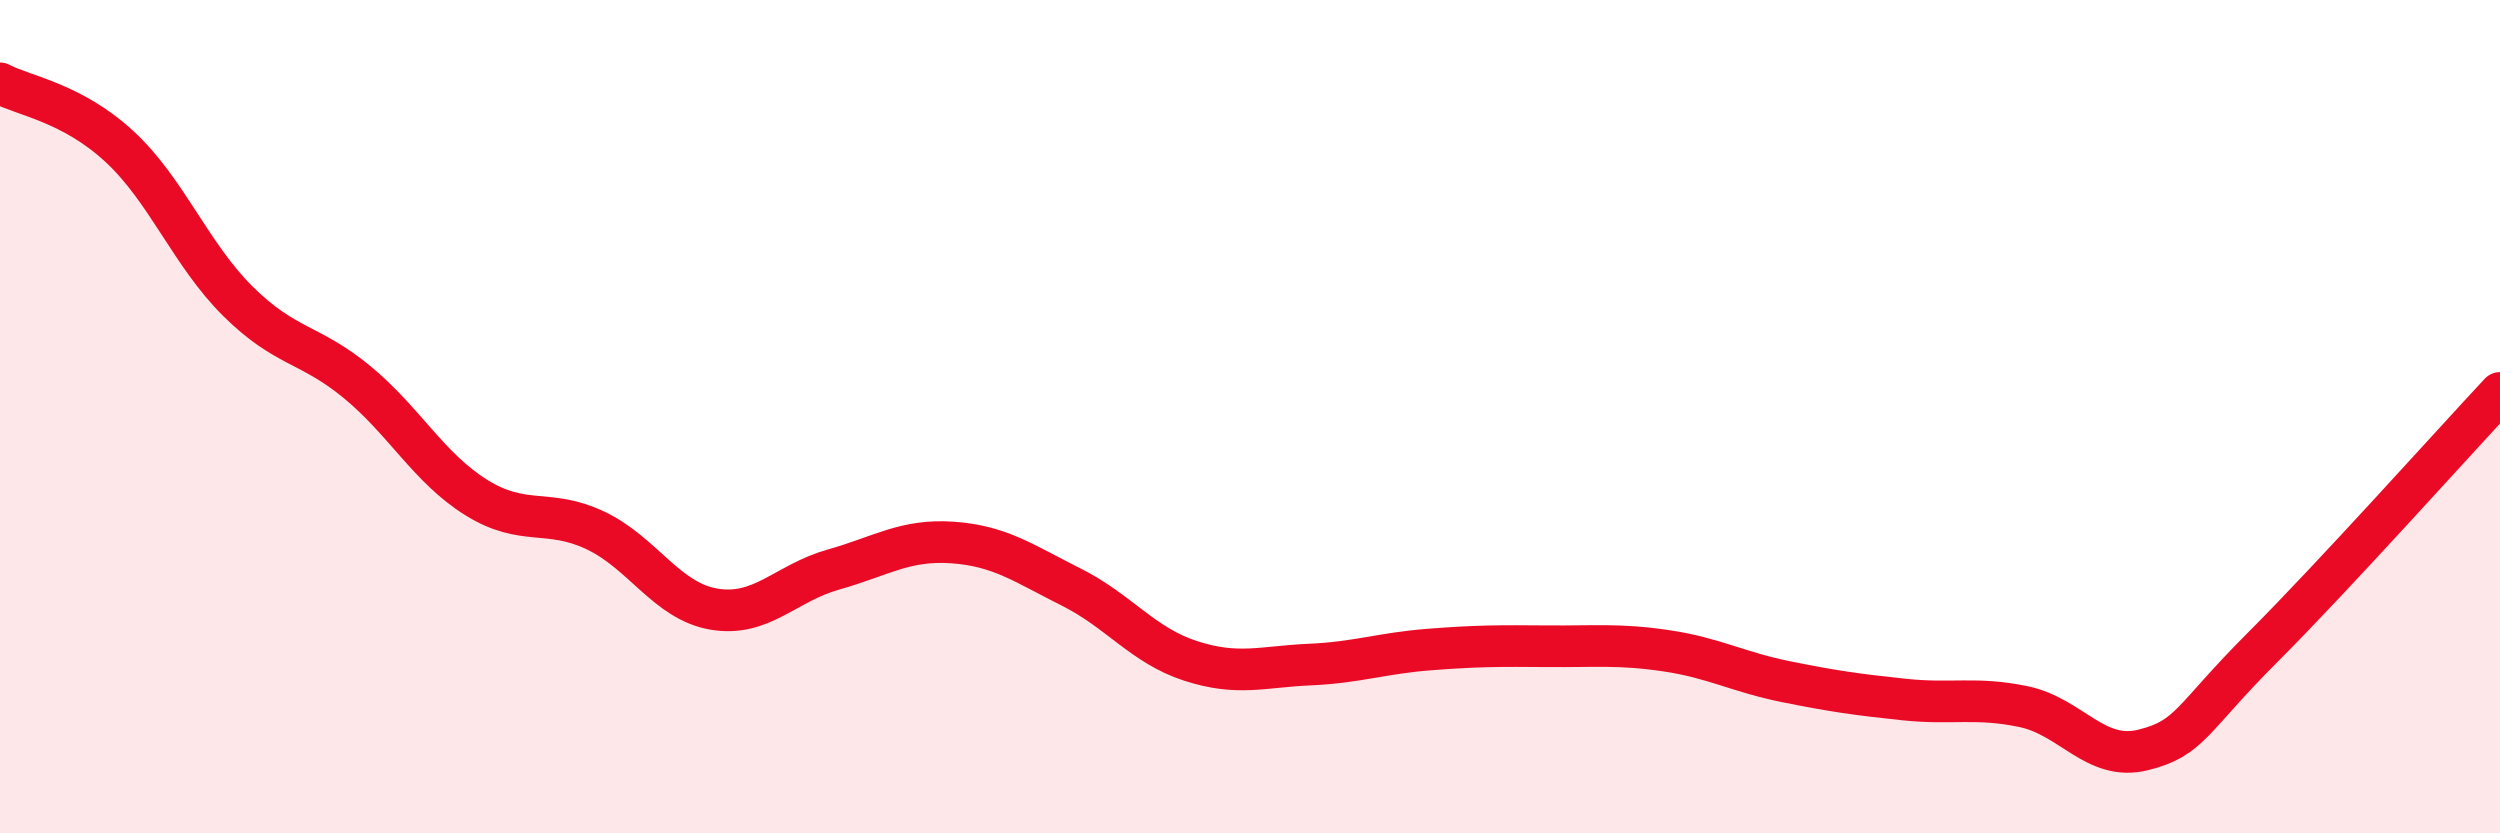 
    <svg width="60" height="20" viewBox="0 0 60 20" xmlns="http://www.w3.org/2000/svg">
      <path
        d="M 0,2 C 0.57,2.3 1.72,2.46 2.86,3.51 C 4,4.56 4.57,6.1 5.71,7.23 C 6.85,8.36 7.43,8.23 8.57,9.17 C 9.71,10.11 10.29,11.23 11.43,11.94 C 12.57,12.65 13.15,12.19 14.29,12.73 C 15.43,13.27 16,14.43 17.14,14.62 C 18.28,14.81 18.86,13.99 20,13.67 C 21.14,13.35 21.72,12.94 22.86,13.02 C 24,13.1 24.57,13.52 25.71,14.09 C 26.85,14.66 27.43,15.49 28.57,15.86 C 29.71,16.23 30.29,16 31.43,15.95 C 32.57,15.9 33.15,15.68 34.29,15.59 C 35.43,15.5 36,15.5 37.14,15.51 C 38.28,15.52 38.86,15.45 40,15.62 C 41.14,15.79 41.72,16.13 42.86,16.36 C 44,16.59 44.57,16.67 45.71,16.79 C 46.85,16.91 47.43,16.72 48.57,16.96 C 49.71,17.2 50.29,18.28 51.43,18 C 52.57,17.72 52.58,17.26 54.29,15.55 C 56,13.84 58.86,10.65 60,9.43L60 20L0 20Z"
        fill="#EB0A25"
        opacity="0.1"
        stroke-linecap="round"
        stroke-linejoin="round"
      />
      <path
        d="M 0,2 C 0.57,2.3 1.72,2.46 2.86,3.51 C 4,4.56 4.57,6.1 5.71,7.23 C 6.85,8.36 7.43,8.23 8.57,9.17 C 9.71,10.11 10.29,11.23 11.43,11.94 C 12.57,12.65 13.15,12.19 14.29,12.73 C 15.43,13.27 16,14.43 17.14,14.62 C 18.28,14.81 18.86,13.99 20,13.67 C 21.14,13.35 21.72,12.94 22.86,13.02 C 24,13.1 24.57,13.52 25.71,14.09 C 26.85,14.66 27.43,15.49 28.57,15.86 C 29.71,16.23 30.29,16 31.43,15.95 C 32.57,15.9 33.15,15.68 34.29,15.59 C 35.43,15.5 36,15.5 37.14,15.51 C 38.28,15.52 38.86,15.45 40,15.62 C 41.14,15.79 41.72,16.13 42.86,16.36 C 44,16.59 44.57,16.67 45.71,16.79 C 46.85,16.91 47.43,16.72 48.57,16.96 C 49.71,17.2 50.29,18.28 51.43,18 C 52.57,17.72 52.58,17.26 54.29,15.55 C 56,13.84 58.86,10.65 60,9.43"
        stroke="#EB0A25"
        stroke-width="1"
        fill="none"
        stroke-linecap="round"
        stroke-linejoin="round"
      />
    </svg>
  